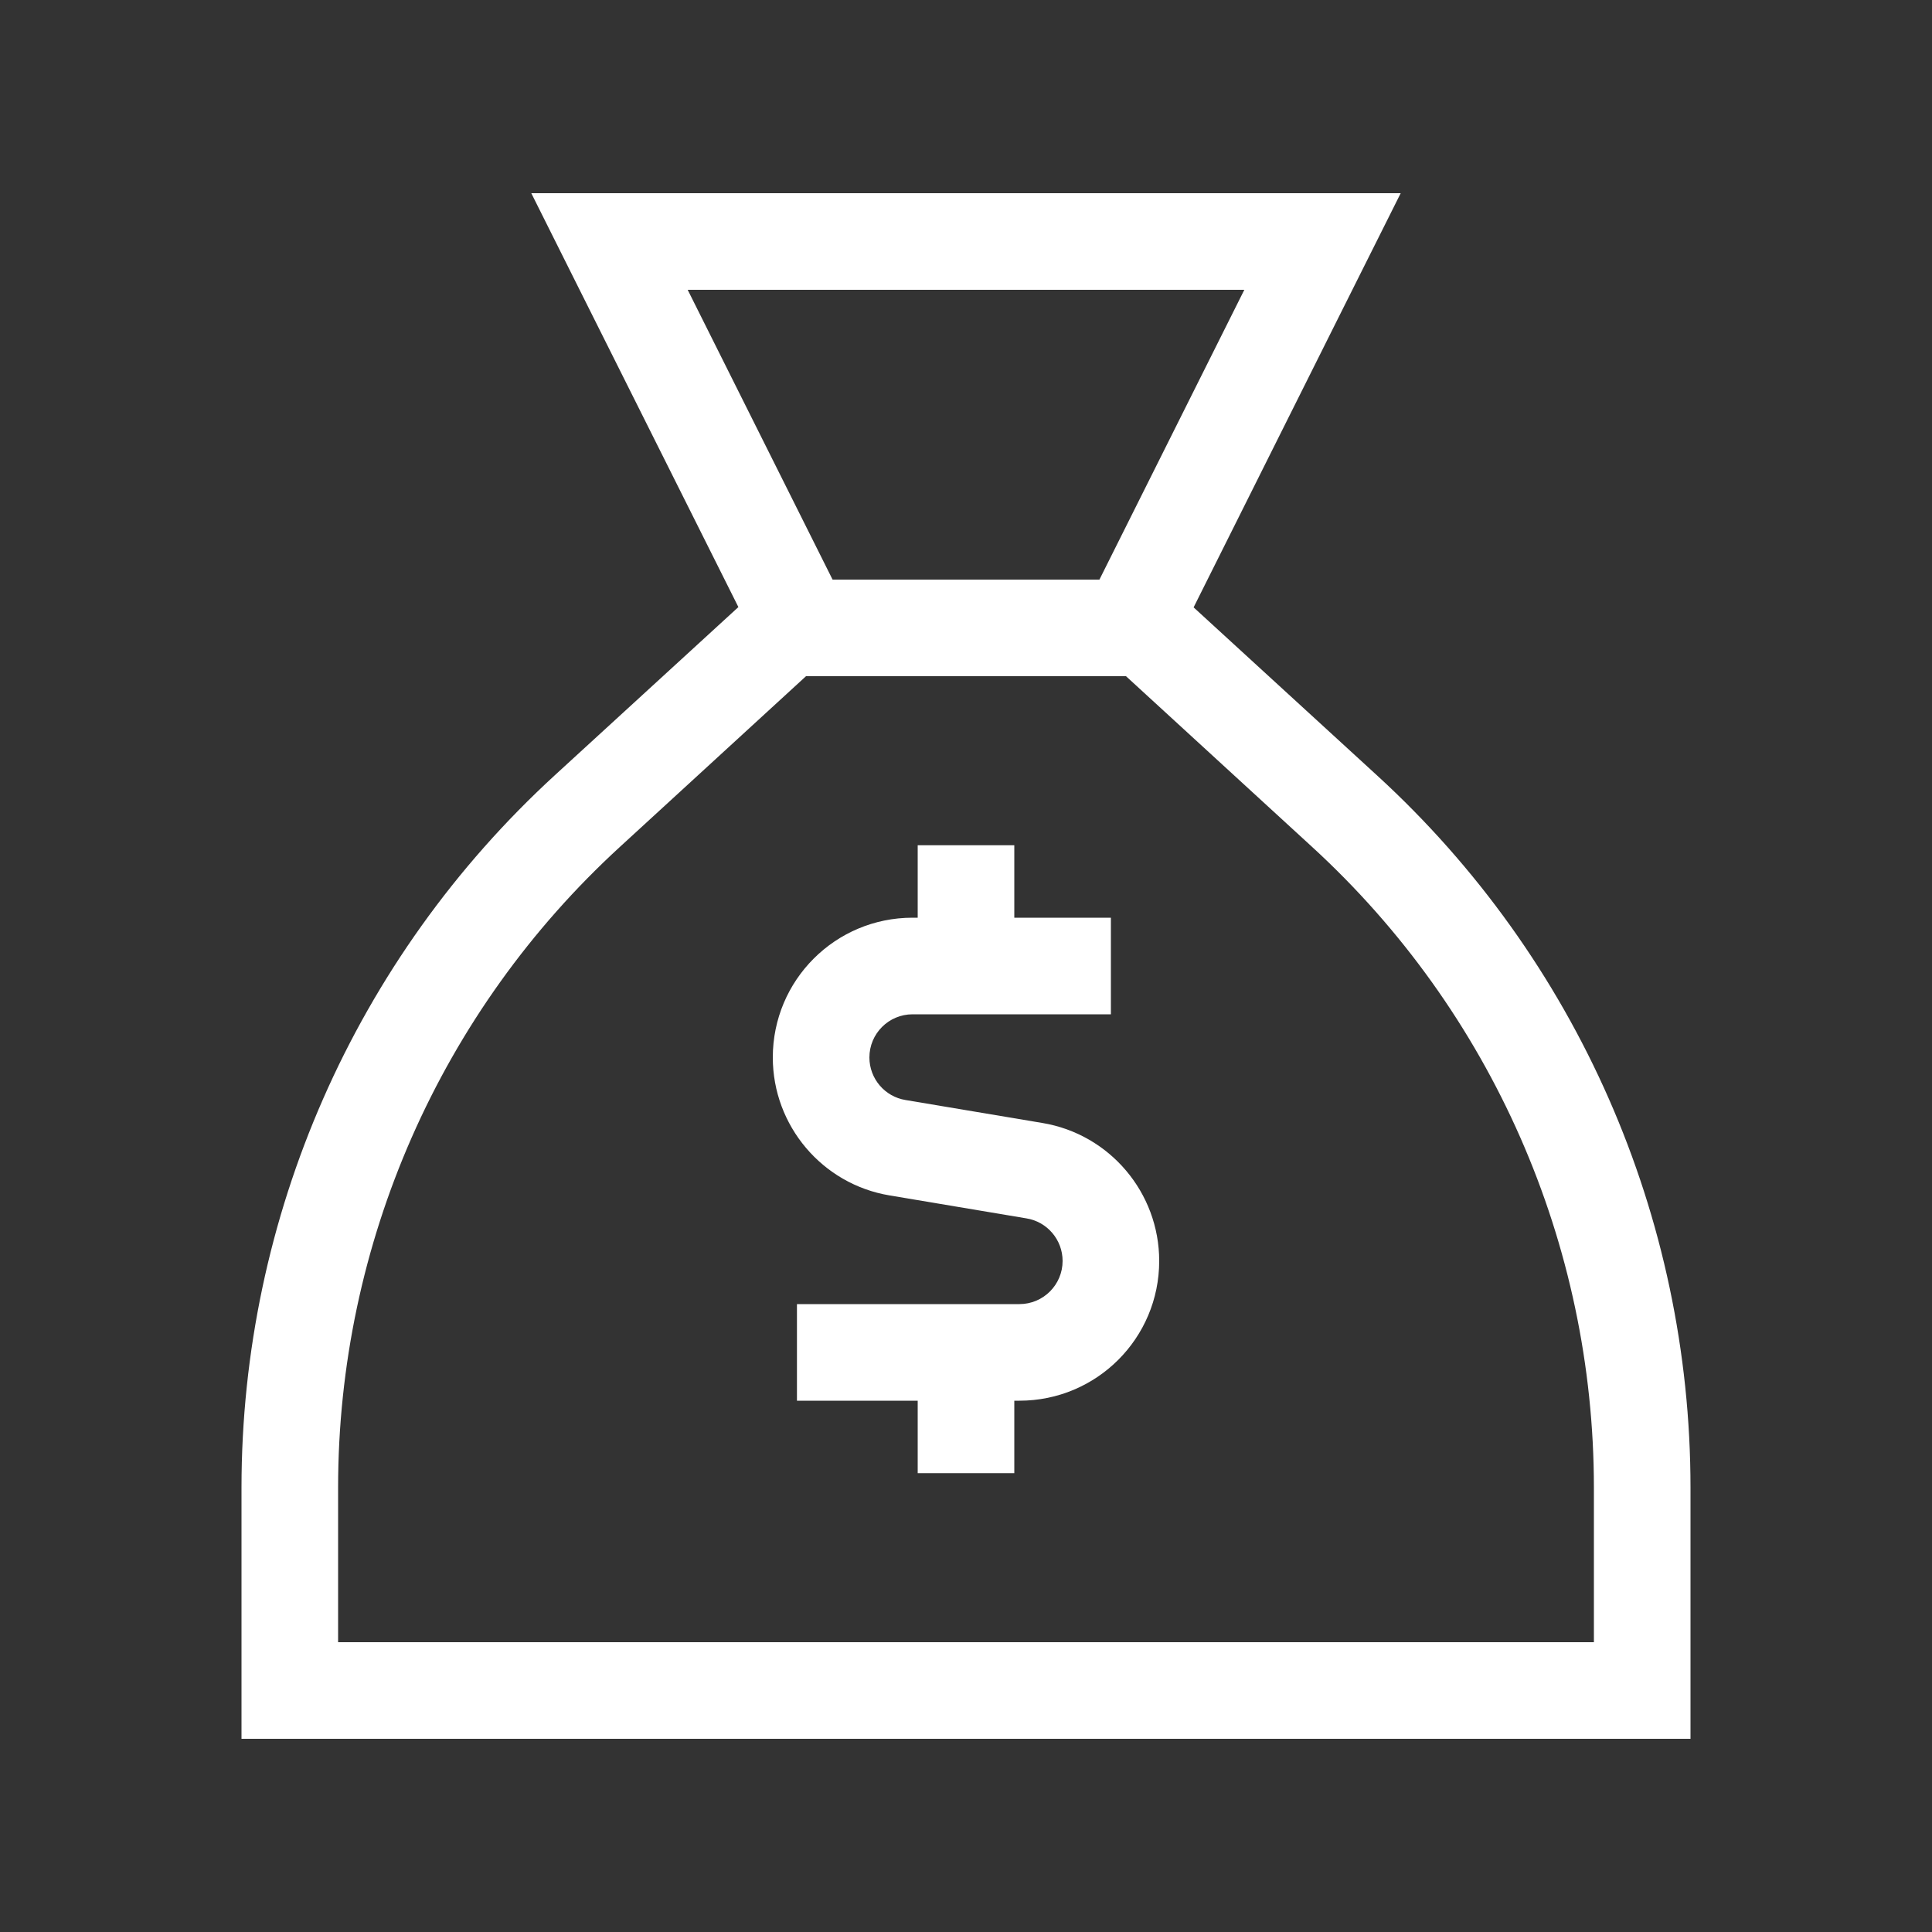 <svg xmlns="http://www.w3.org/2000/svg" viewBox="0 0 640 640"><rect x="0" y="0" width="640" height="640" fill="#333333" stroke="none"/><!--!Font Awesome Pro 7.1.0 by @fontawesome - https://fontawesome.com License - https://fontawesome.com/license (Commercial License) Copyright 2025 Fonticons, Inc.--><path fill="#ffffff" d="M364.2 192L275.8 192L227.8 96L412.2 96L364.2 192zM192 96L244.6 201.1L183.8 256.8C117.6 317.5 80 403.1 80 492.8L80 576L560 576L560 492.8C560 403.1 522.4 317.5 456.2 256.9L395.4 201.2C436.6 118.8 459.4 73.1 464 64L176 64L192 96zM205.4 280.5L267 224L373 224L434.6 280.5C494.1 335 528 412 528 492.8L528 544L112 544L112 492.8C112 412 145.9 335 205.4 280.5zM336 280L304 280L304 304L302.3 304C276.7 304 256 324.7 256 350.3C256 372.9 272.4 392.3 294.7 396L340 403.6C346.9 404.7 352 410.7 352 417.7C352 425.6 345.6 432 337.7 432L264 432L264 464L304 464L304 488L336 488L336 464L337.7 464C363.3 464 384 443.3 384 417.7C384 395.1 367.6 375.7 345.3 372L300 364.4C293.1 363.3 288 357.3 288 350.3C288 342.4 294.4 336 302.3 336L368 336L368 304L336 304L336 280z"/></svg>